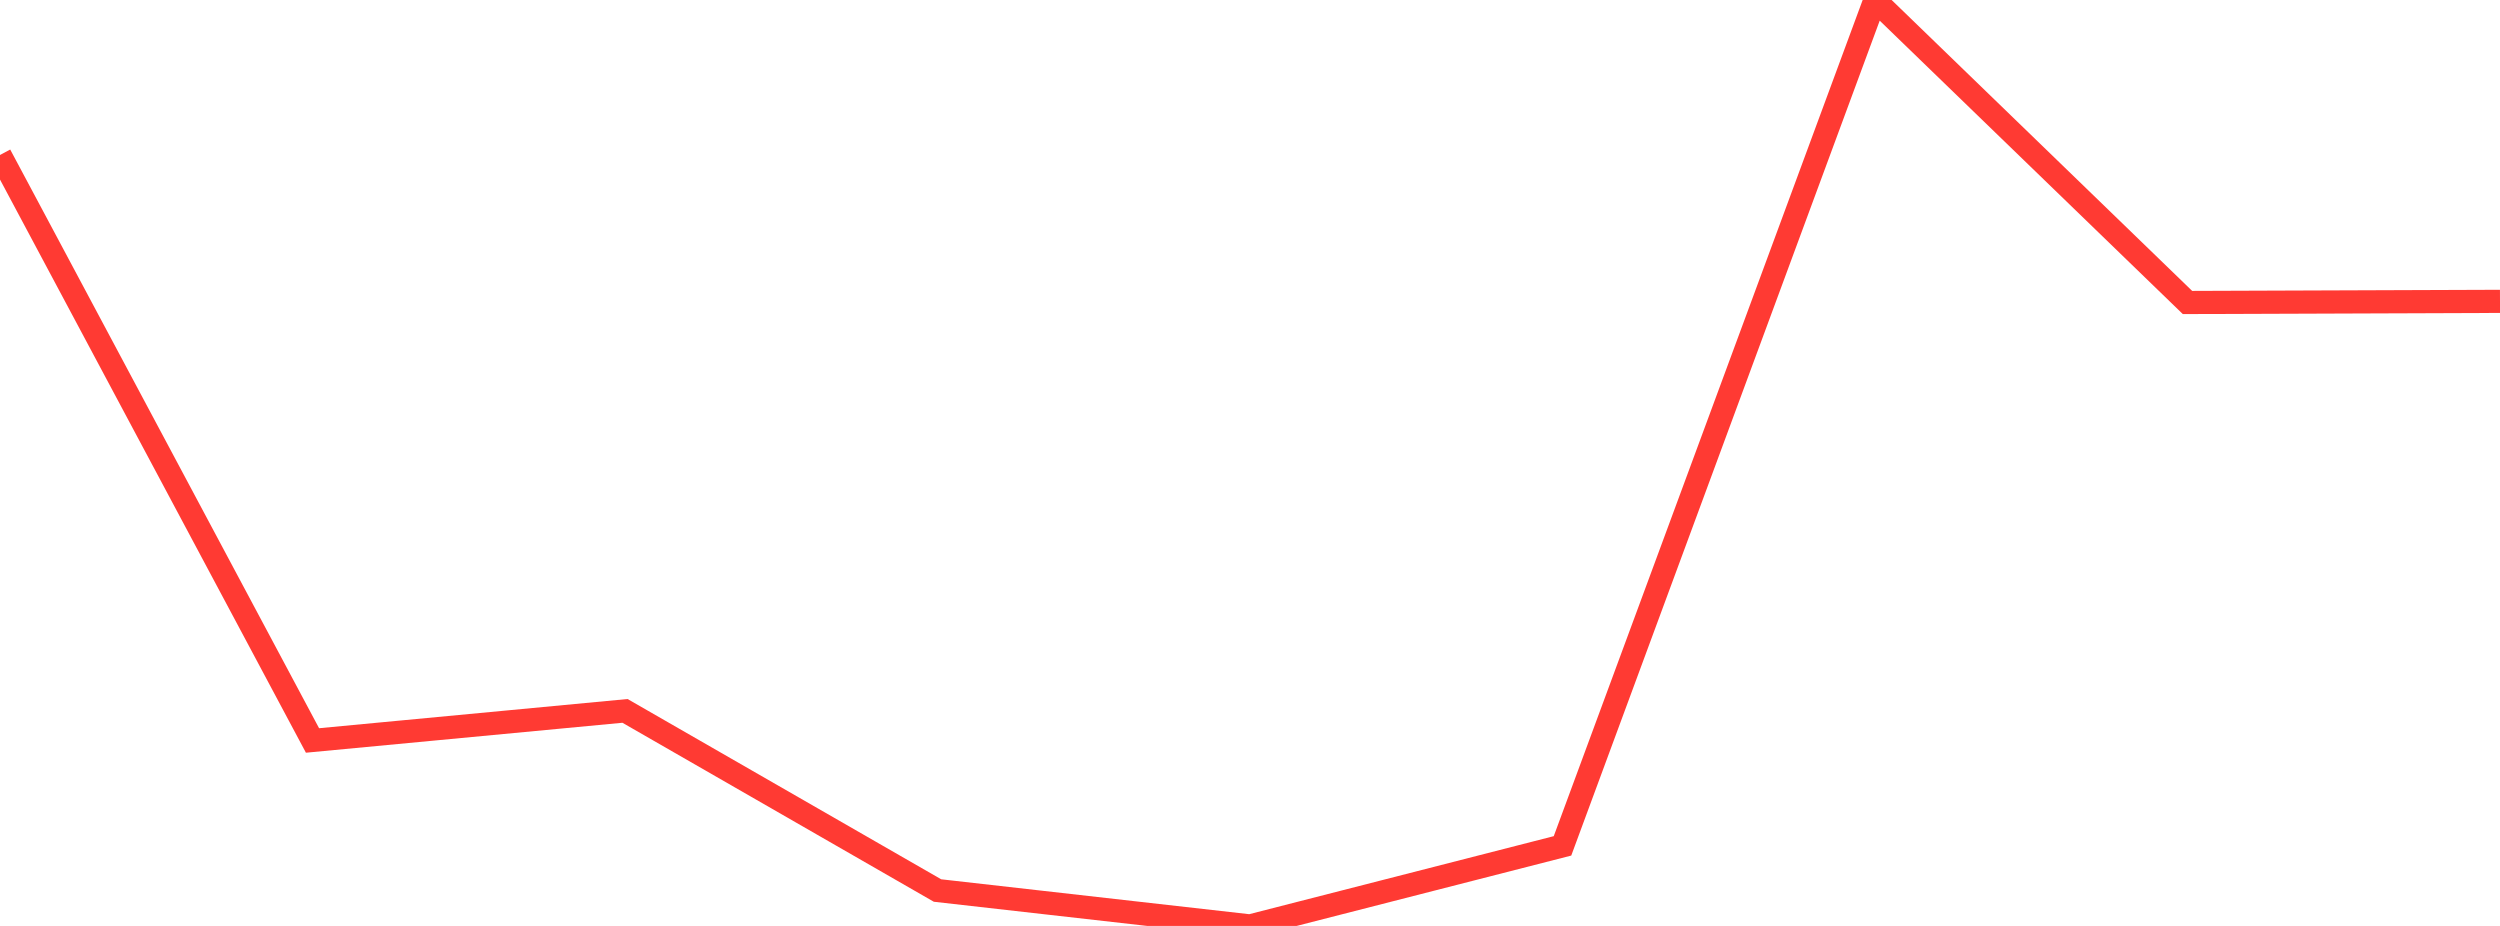 <?xml version="1.0" standalone="no"?>
<!DOCTYPE svg PUBLIC "-//W3C//DTD SVG 1.1//EN" "http://www.w3.org/Graphics/SVG/1.1/DTD/svg11.dtd">

<svg width="135" height="50" viewBox="0 0 135 50" preserveAspectRatio="none" 
  xmlns="http://www.w3.org/2000/svg"
  xmlns:xlink="http://www.w3.org/1999/xlink">


<polyline points="0.0, 8.369 16.875, 39.985 33.75, 38.388 50.625, 48.088 67.5, 50.0 84.375, 45.677 101.25, 0.0 118.125, 16.335 135.0, 16.273" fill="none" stroke="#ff3a33" stroke-width="1.25"/>

</svg>